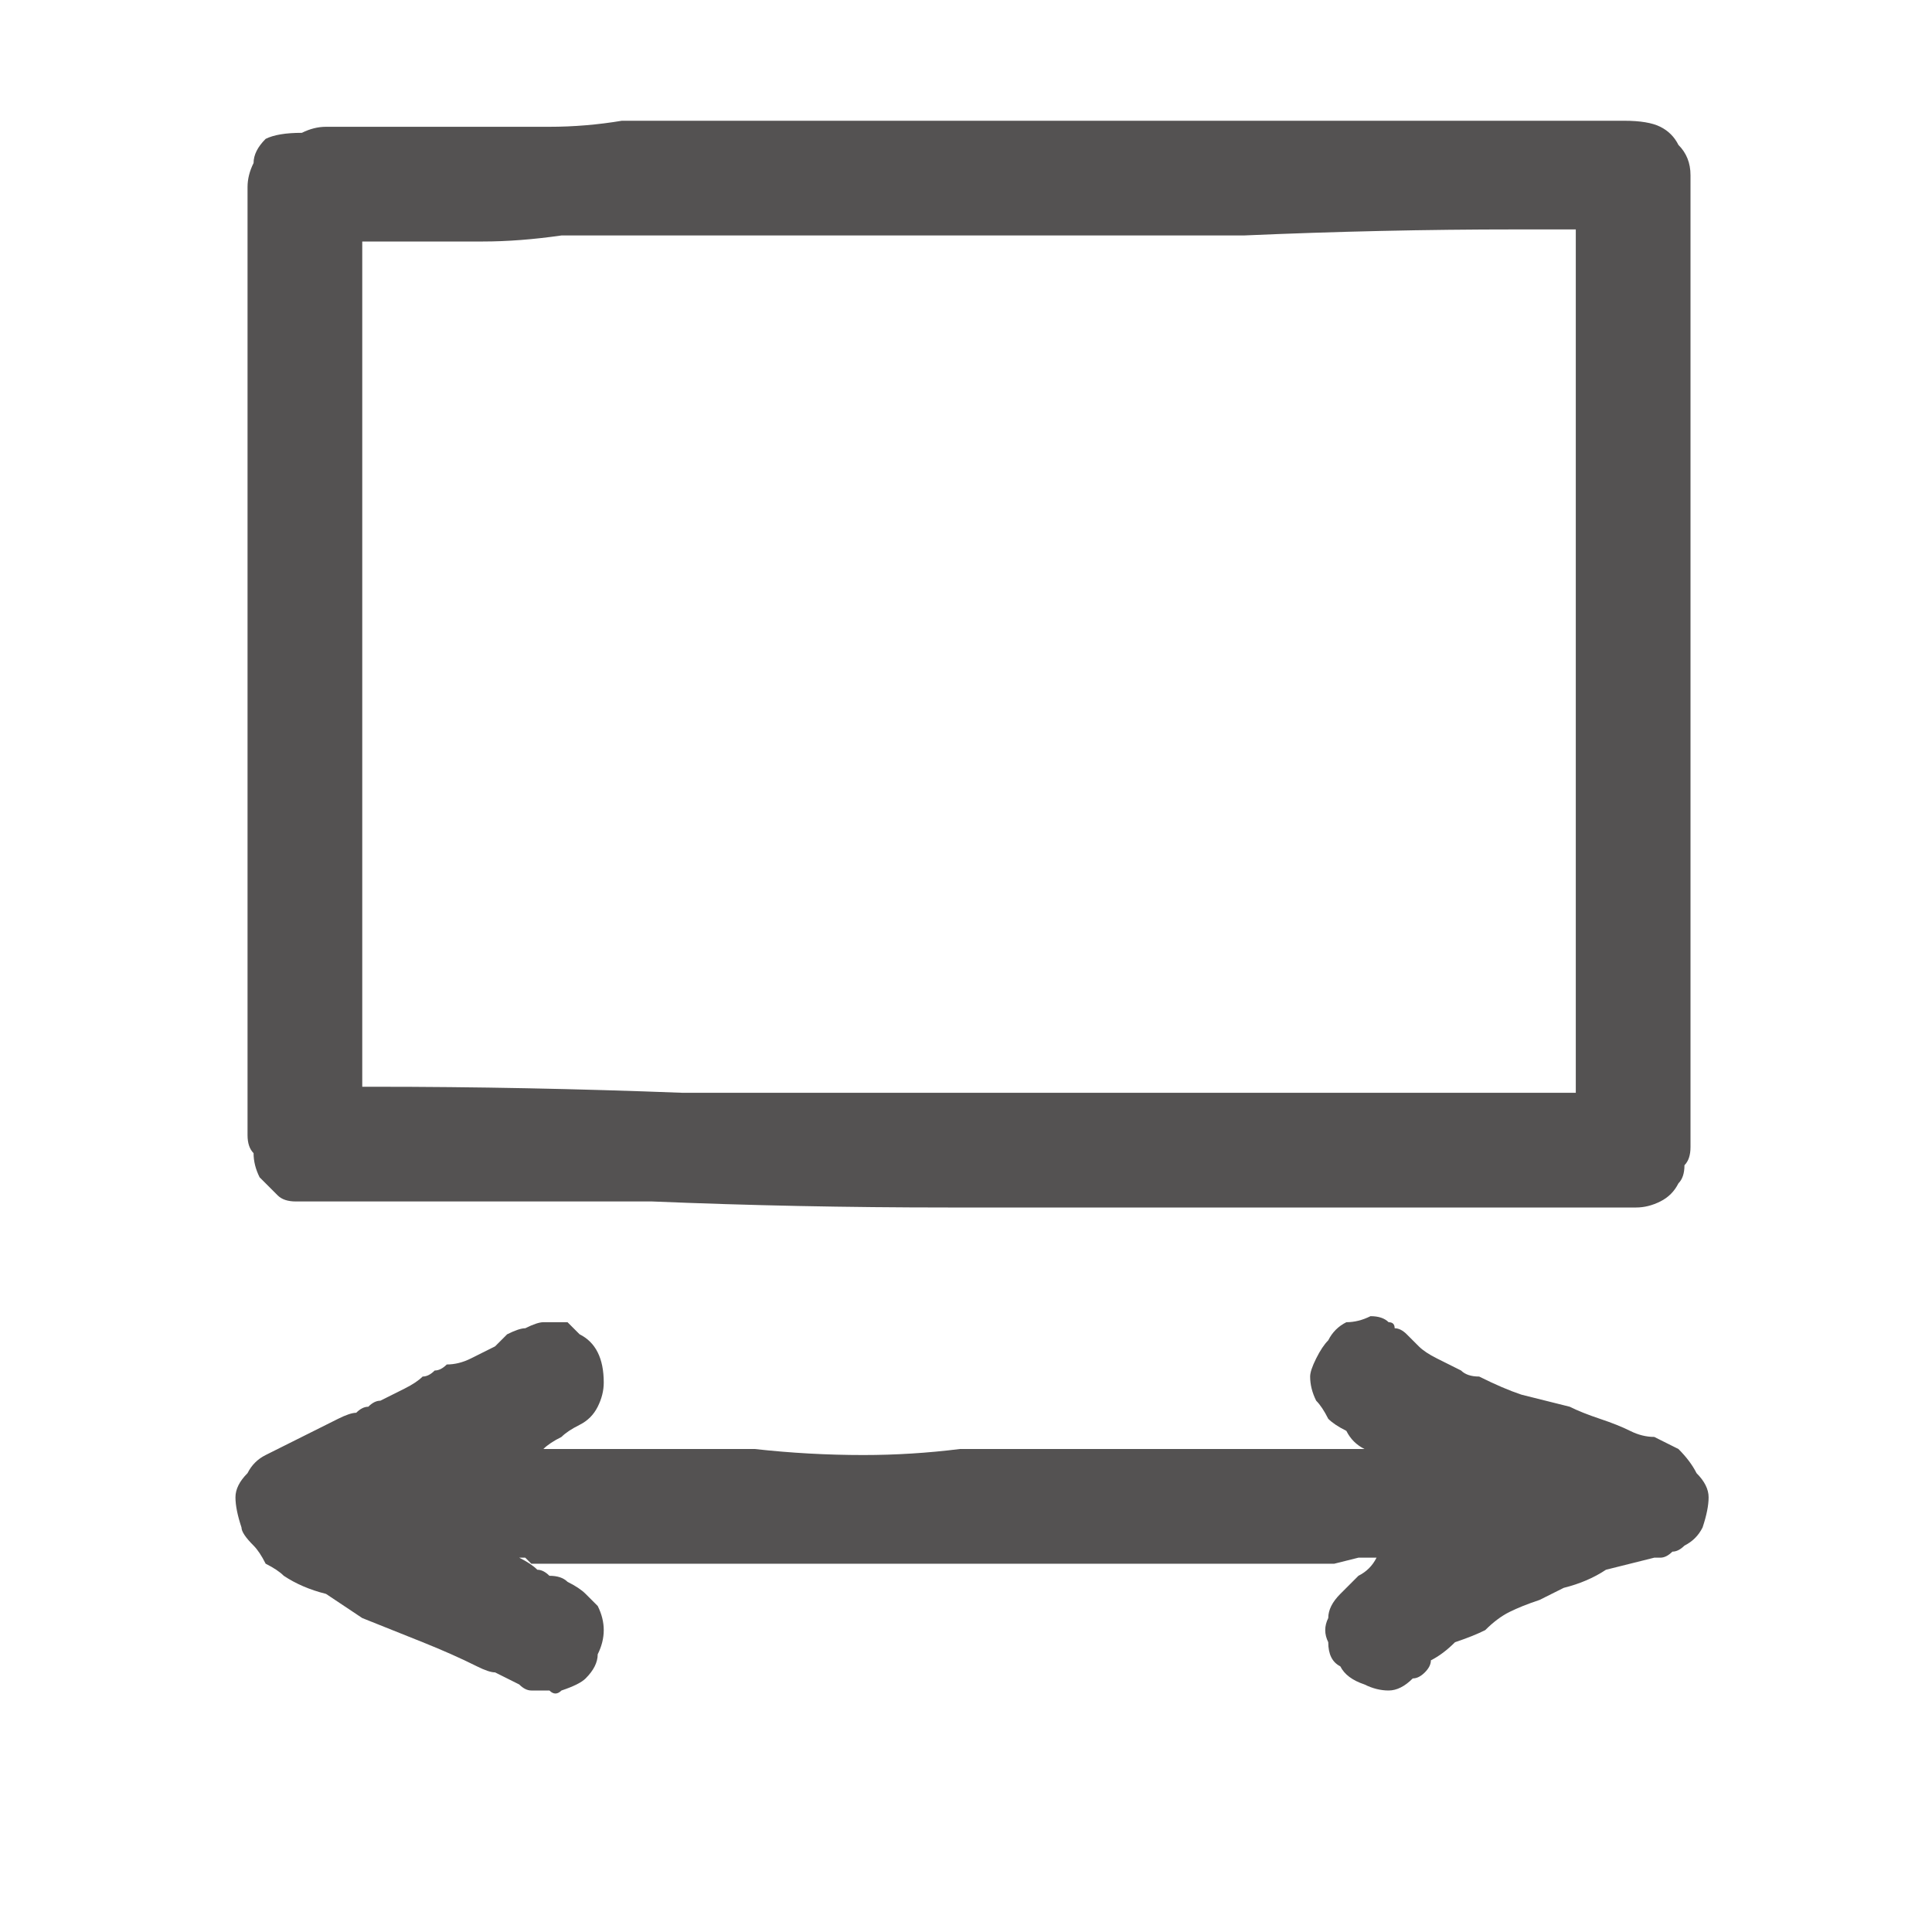 <svg xmlns="http://www.w3.org/2000/svg" height="16" width="16">
  <defs />
  <g>
    <path d="M4.55 10.95 Q4.55 10.95 4.55 10.95 4.6 10.95 4.7 10.95 4.75 11 4.8 11.05 4.9 11.1 4.95 11.2 5 11.3 5 11.45 5 11.55 4.95 11.65 4.9 11.75 4.8 11.8 4.7 11.85 4.65 11.9 4.55 11.95 4.5 12 4.7 12 4.9 12 5.15 12 5.35 12 5.8 12 6.25 12 6.7 12.05 7.15 12.05 7.55 12.05 7.95 12 8.4 12 8.8 12 9.3 12 9.75 12 10.25 12 10.75 12 10.85 12 11 12 L11.3 12 Q11.2 11.95 11.15 11.85 11.05 11.8 11 11.75 10.95 11.65 10.9 11.6 10.85 11.5 10.85 11.4 10.85 11.35 10.9 11.25 10.95 11.15 11 11.1 11.05 11 11.15 10.95 11.25 10.95 11.35 10.9 11.35 10.9 11.35 10.9 11.45 10.9 11.5 10.95 11.55 10.95 11.55 11 11.6 11 11.65 11.05 11.65 11.05 11.7 11.1 11.7 11.1 11.75 11.15 11.8 11.2 11.9 11.25 12 11.3 12.1 11.35 12.15 11.4 12.25 11.4 12.45 11.5 12.6 11.55 12.8 11.6 13 11.65 13.1 11.7 13.25 11.75 13.4 11.8 13.5 11.85 13.6 11.9 13.7 11.9 13.8 11.95 13.9 12 14 12.1 14.05 12.2 14.15 12.3 14.15 12.4 14.15 12.5 14.1 12.65 14.05 12.75 13.95 12.8 13.9 12.85 13.85 12.85 13.8 12.9 13.75 12.9 13.75 12.9 13.7 12.9 13.5 12.95 13.3 13 13.15 13.1 12.95 13.15 12.85 13.2 12.75 13.25 12.6 13.3 12.5 13.35 12.4 13.4 12.3 13.5 12.2 13.55 12.05 13.6 11.95 13.7 11.85 13.75 11.85 13.8 11.8 13.85 11.75 13.9 11.7 13.9 11.6 14 11.5 14 11.4 14 11.3 13.95 11.15 13.9 11.1 13.8 11 13.75 11 13.6 10.95 13.5 11 13.4 11 13.3 11.1 13.2 11.2 13.1 11.25 13.05 11.35 13 11.4 12.9 11.35 12.9 11.25 12.9 L11.05 12.95 Q10.65 12.95 10.25 12.95 9.8 12.95 9.4 12.95 9.1 12.95 8.8 12.95 8.5 12.95 8.2 12.95 7.8 12.95 7.4 12.95 7 12.95 6.6 12.95 6.4 12.95 6.15 12.95 5.95 12.95 5.7 12.95 5.4 12.95 5.05 12.95 4.75 12.95 4.4 12.95 4.4 12.95 4.35 12.9 4.35 12.9 4.3 12.9 4.4 12.95 4.45 13 4.5 13 4.55 13.05 4.65 13.05 4.7 13.1 4.8 13.15 4.85 13.2 4.9 13.25 4.95 13.3 5 13.4 5 13.5 5 13.6 4.95 13.7 4.95 13.8 4.85 13.9 4.8 13.95 4.65 14 4.6 14.05 4.55 14 4.45 14 4.4 14 4.35 14 4.3 13.95 4.2 13.9 4.1 13.85 4.05 13.85 3.95 13.8 3.75 13.7 3.5 13.6 3.25 13.5 3 13.4 2.85 13.3 2.7 13.2 2.5 13.15 2.35 13.05 2.3 13 2.2 12.95 2.15 12.85 2.1 12.8 2 12.7 2 12.65 1.95 12.5 1.95 12.4 1.95 12.3 2.05 12.2 2.1 12.1 2.2 12.05 L2.4 11.95 Q2.5 11.9 2.6 11.85 2.7 11.8 2.8 11.75 2.9 11.7 2.95 11.7 3 11.65 3.05 11.65 3.1 11.6 3.15 11.6 3.25 11.55 3.35 11.5 3.45 11.45 3.5 11.4 3.55 11.4 3.6 11.35 3.65 11.35 3.7 11.3 3.8 11.3 3.9 11.25 4 11.2 4.1 11.15 4.15 11.1 4.2 11.05 4.3 11 4.35 11 4.45 10.95 4.5 10.95 4.55 10.95 4.55 10.95 M12.6 1.9 Q12.6 1.9 12.55 1.9 11.45 1.9 10.3 1.95 9.2 1.95 8.1 1.95 7.6 1.95 7.15 1.95 L6.2 1.95 Q5.7 1.95 5.25 1.95 4.95 1.95 4.65 1.95 4.3 2 4 2 3.85 2 3.65 2 3.45 2 3.3 2 3.2 2 3.15 2 3.1 2 3 2 3 2 3 2 3 2 3 2.05 3 3.35 3 4.7 3 6 3 7.35 3 7.75 3 8.15 3 8.55 3 8.95 L3 9 Q3 9 3 9 3.05 9 3.1 9 4.35 9 5.65 9.05 6.9 9.05 8.2 9.05 9.4 9.05 10.6 9.05 11.8 9.05 13 9.05 L13.05 9.05 Q13.05 9.05 13.05 9 L13.05 1.95 Q13.05 1.95 13.05 1.9 13.05 1.9 13 1.9 L12.65 1.9 12.6 1.9 M11.7 1 Q11.75 1 11.75 1 L13.45 1 Q13.65 1 13.75 1.05 13.85 1.1 13.9 1.2 14 1.3 14 1.45 L14 9.5 Q14 9.6 13.95 9.65 13.95 9.75 13.9 9.8 13.85 9.9 13.75 9.95 13.65 10 13.55 10 12.1 10 10.7 10 9.3 10 7.85 10 6.6 10 5.4 9.95 4.15 9.95 2.9 9.95 2.8 9.95 2.7 9.95 2.6 9.95 2.45 9.95 2.35 9.95 2.3 9.9 2.2 9.8 2.15 9.75 2.1 9.65 2.1 9.55 2.05 9.5 2.05 9.4 2.05 8.9 2.05 8.4 2.05 7.9 2.05 7.4 2.05 5.95 2.05 4.5 2.05 3.05 2.05 1.55 2.05 1.45 2.1 1.35 2.1 1.25 2.2 1.15 2.3 1.1 2.5 1.1 2.6 1.05 2.7 1.05 2.8 1.05 2.9 1.05 3 1.05 3.1 1.05 3.3 1.05 3.5 1.05 3.7 1.05 3.95 1.05 4.25 1.05 4.55 1.05 4.85 1.05 5.15 1 5.85 1 6.55 1 7.25 1 7.9 1 8.85 1 9.8 1 10.7 1 11.65 1 L11.7 1" fill="#545252" stroke="none" />
  </g>
</svg>